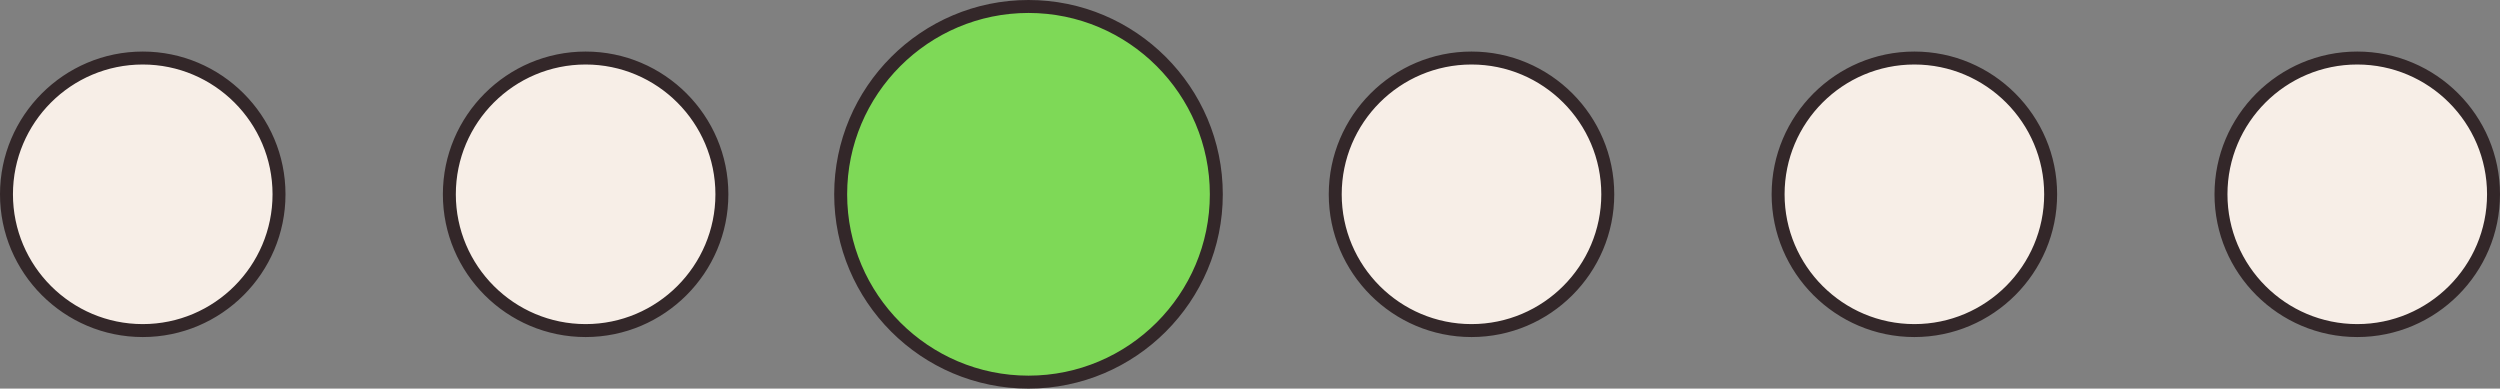 <?xml version="1.0" encoding="UTF-8" standalone="no"?><svg xmlns="http://www.w3.org/2000/svg" xmlns:xlink="http://www.w3.org/1999/xlink" fill="#000000" height="30" preserveAspectRatio="xMidYMid meet" version="1" viewBox="3.5 85.0 193.0 30.0" width="193" zoomAndPan="magnify"><rect x="3.5" y="85.0" width="193.0" height="30.0" fill="#808080" stroke="none"/><g id="change1_1"><circle cx="82.9" cy="100" fill="#7ed957" r="14.5"/></g><g id="change2_1"><path d="M185.48,110.52c-5.8,0-10.52-4.72-10.52-10.52s4.72-10.52,10.52-10.52c5.8,0,10.52,4.72,10.52,10.52 S191.28,110.52,185.48,110.52z M25.03,100c0-5.8-4.72-10.52-10.52-10.52C8.72,89.48,4,94.2,4,100s4.72,10.52,10.52,10.52 C20.31,110.52,25.03,105.8,25.03,100z M59.23,100c0-5.8-4.72-10.52-10.52-10.52c-5.8,0-10.52,4.72-10.52,10.52 s4.72,10.52,10.52,10.52C54.51,110.52,59.23,105.8,59.23,100z M161.81,100c0-5.8-4.72-10.52-10.52-10.52 c-5.8,0-10.52,4.72-10.52,10.52s4.72,10.52,10.52,10.52C157.09,110.52,161.81,105.8,161.81,100z M127.61,100 c0-5.8-4.72-10.52-10.52-10.52c-5.8,0-10.52,4.72-10.52,10.52s4.72,10.52,10.52,10.52C122.9,110.52,127.61,105.8,127.61,100z" fill="#f7eee7"/></g><g id="change3_1"><path d="M185.48,88.98c-6.07,0-11.02,4.94-11.02,11.02s4.94,11.02,11.02,11.02c6.07,0,11.02-4.94,11.02-11.02 S191.56,88.98,185.48,88.98z M185.48,110.02c-5.52,0-10.02-4.49-10.02-10.02s4.49-10.02,10.02-10.02c5.52,0,10.02,4.49,10.02,10.02 S191.01,110.02,185.48,110.02z M117.1,88.98c-6.07,0-11.02,4.94-11.02,11.02s4.94,11.02,11.02,11.02c6.07,0,11.02-4.94,11.02-11.02 S123.17,88.98,117.1,88.98z M117.1,110.02c-5.52,0-10.02-4.49-10.02-10.02s4.49-10.02,10.02-10.02c5.52,0,10.02,4.49,10.02,10.02 S122.62,110.02,117.1,110.02z M14.52,88.98C8.44,88.98,3.5,93.93,3.5,100s4.94,11.02,11.02,11.02c6.07,0,11.02-4.94,11.02-11.02 S20.59,88.98,14.52,88.98z M14.52,110.02c-5.52,0-10.02-4.49-10.02-10.02s4.49-10.02,10.02-10.02c5.52,0,10.02,4.49,10.02,10.02 S20.04,110.02,14.52,110.02z M151.29,88.98c-6.07,0-11.02,4.94-11.02,11.02s4.94,11.02,11.02,11.02c6.07,0,11.02-4.94,11.02-11.02 S157.36,88.98,151.29,88.98z M151.29,110.02c-5.52,0-10.02-4.49-10.02-10.02s4.49-10.02,10.02-10.02c5.52,0,10.02,4.49,10.02,10.02 S156.81,110.02,151.29,110.02z M48.71,88.98c-6.07,0-11.02,4.94-11.02,11.02s4.94,11.02,11.02,11.02c6.07,0,11.02-4.94,11.02-11.02 S54.78,88.98,48.71,88.98z M48.71,110.02c-5.52,0-10.02-4.49-10.02-10.02s4.49-10.02,10.02-10.02c5.52,0,10.02,4.49,10.02,10.02 S54.23,110.02,48.71,110.02z M82.9,85c-8.27,0-15,6.73-15,15s6.73,15,15,15s15-6.73,15-15S91.17,85,82.9,85z M82.9,114 c-7.72,0-14-6.28-14-14s6.28-14,14-14s14,6.28,14,14S90.62,114,82.9,114z" fill="#332729"/></g></svg>